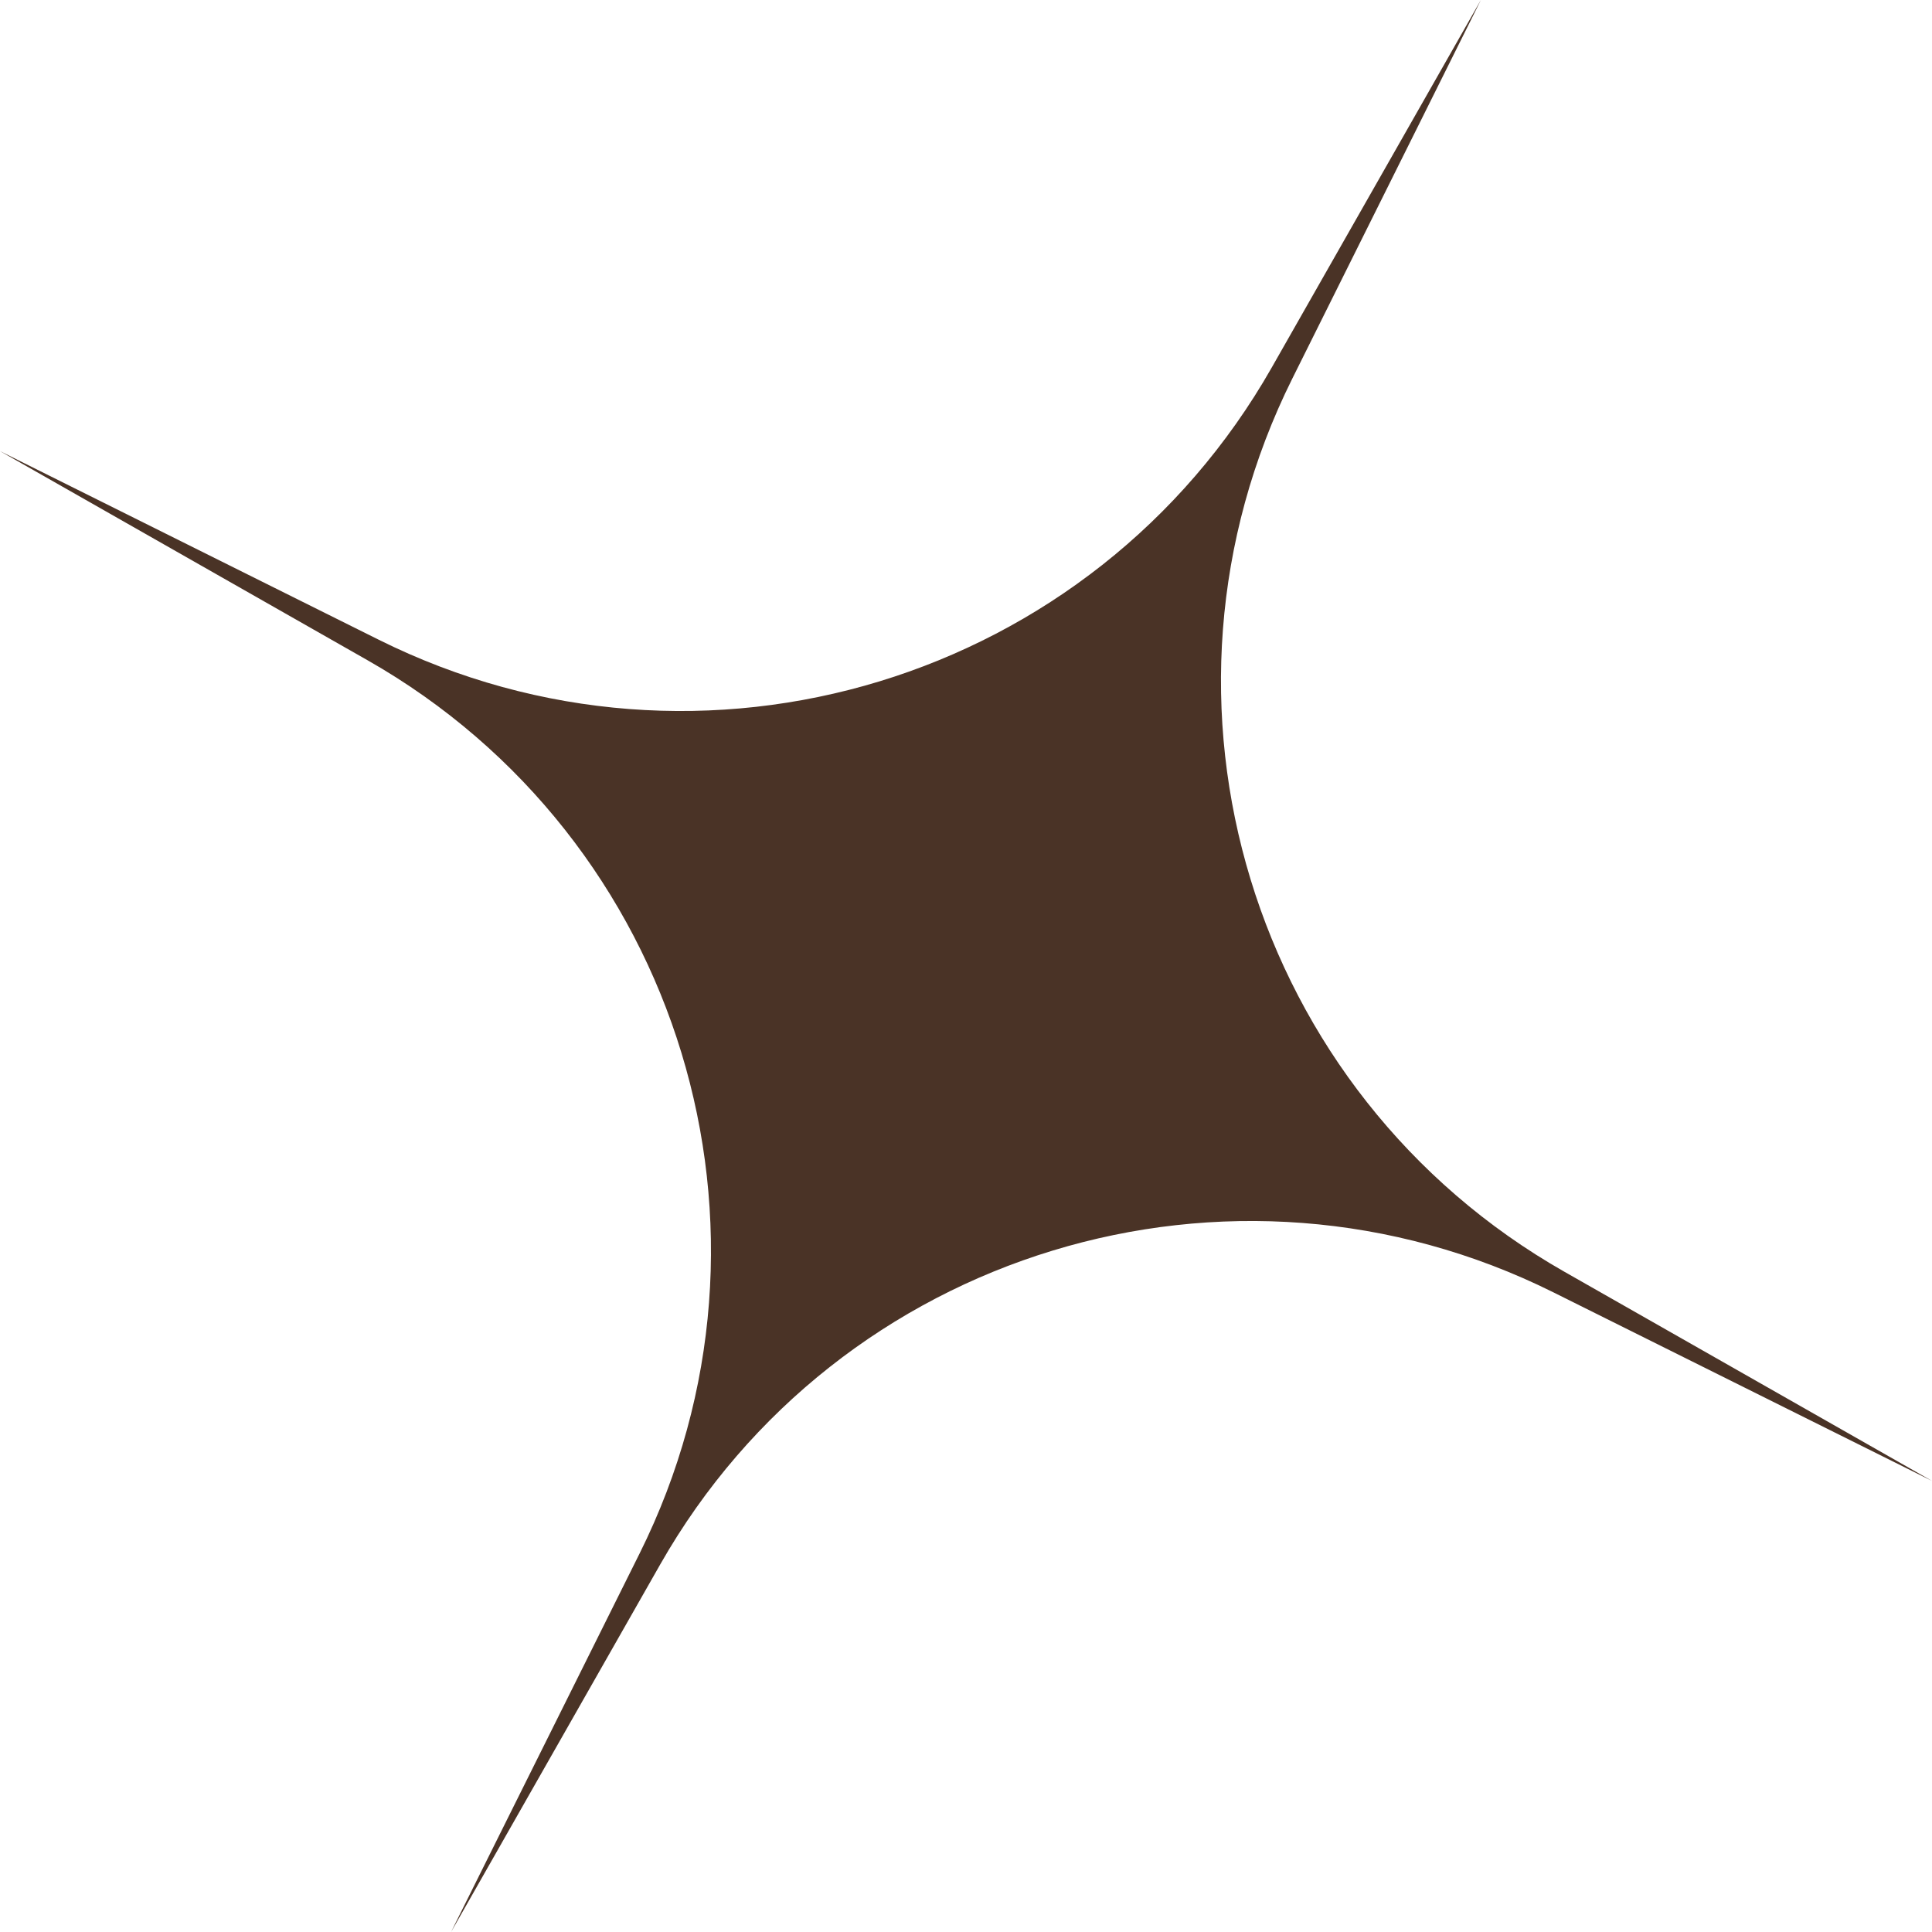 <?xml version="1.0" encoding="UTF-8"?> <svg xmlns="http://www.w3.org/2000/svg" width="64" height="64" viewBox="0 0 64 64" fill="none"> <path d="M49.056 0L42.81 12.54C37.485 23.232 41.441 36.221 51.822 42.128L63.999 49.057L51.459 42.811C40.767 37.486 27.778 41.442 21.871 51.823L14.942 64L21.188 51.46C26.514 40.768 22.557 27.779 12.176 21.872L-0.001 14.943L12.54 21.189C23.231 26.515 36.22 22.558 42.127 12.177L49.056 0Z" fill="#4A3326"></path> </svg> 